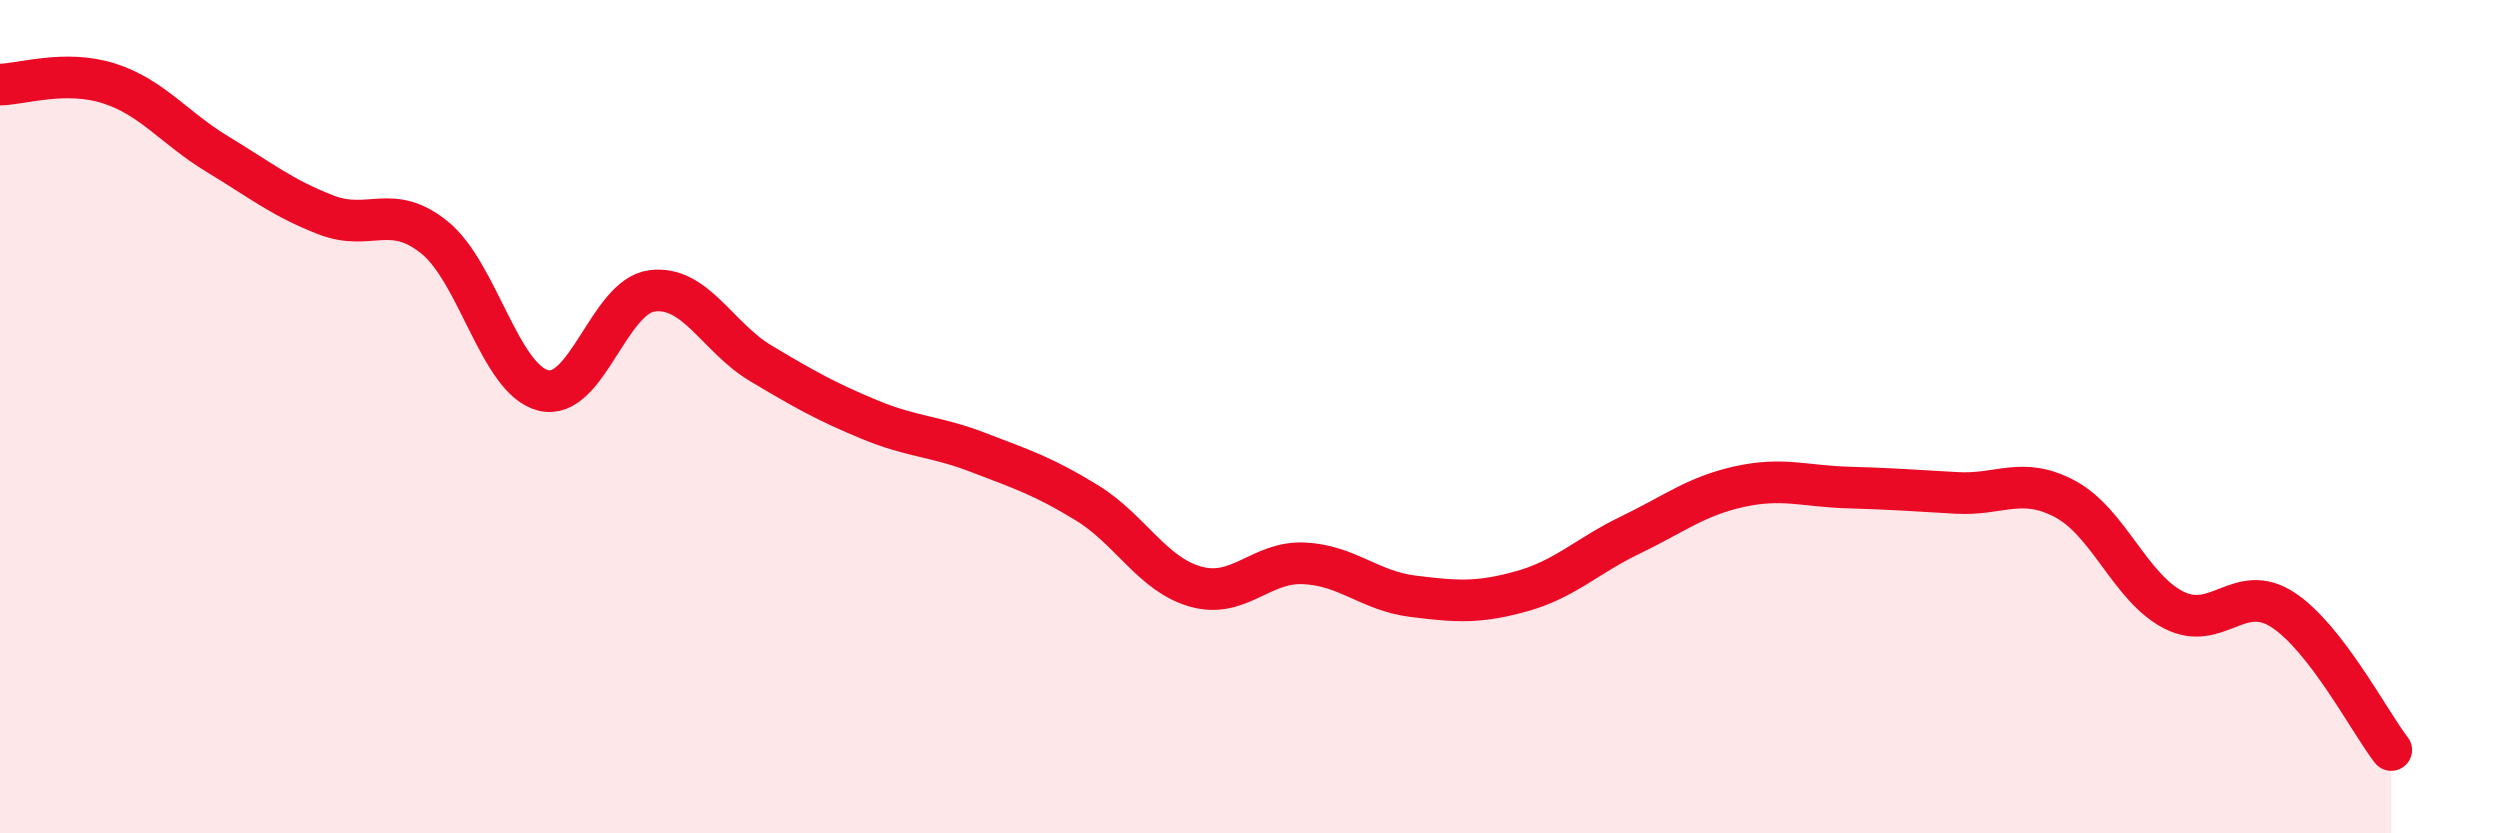 
    <svg width="60" height="20" viewBox="0 0 60 20" xmlns="http://www.w3.org/2000/svg">
      <path
        d="M 0,2.03 C 0.52,2.02 1.57,1.67 2.61,2 C 3.65,2.33 4.18,3.07 5.22,3.7 C 6.26,4.33 6.79,4.76 7.83,5.16 C 8.87,5.56 9.39,4.86 10.43,5.7 C 11.47,6.54 12,9.11 13.04,9.37 C 14.08,9.63 14.61,7.11 15.65,6.98 C 16.69,6.85 17.22,8.1 18.26,8.72 C 19.3,9.34 19.83,9.64 20.87,10.07 C 21.91,10.5 22.44,10.46 23.48,10.86 C 24.52,11.26 25.05,11.43 26.09,12.07 C 27.13,12.71 27.66,13.79 28.7,14.08 C 29.74,14.37 30.26,13.47 31.3,13.52 C 32.34,13.57 32.87,14.18 33.91,14.31 C 34.95,14.44 35.48,14.48 36.52,14.19 C 37.56,13.9 38.09,13.34 39.13,12.84 C 40.17,12.34 40.7,11.91 41.74,11.68 C 42.78,11.45 43.31,11.67 44.35,11.7 C 45.39,11.73 45.92,11.77 46.96,11.83 C 48,11.89 48.53,11.42 49.57,11.98 C 50.61,12.54 51.13,14.11 52.17,14.64 C 53.21,15.17 53.74,13.96 54.78,14.63 C 55.82,15.3 56.87,17.33 57.39,18L57.39 20L0 20Z"
        fill="#EB0A25"
        opacity="0.1"
        stroke-linecap="round"
        stroke-linejoin="round"
      />
      <path
        d="M 0,2.03 C 0.52,2.02 1.57,1.67 2.61,2 C 3.65,2.33 4.18,3.07 5.22,3.7 C 6.26,4.33 6.79,4.76 7.83,5.16 C 8.87,5.56 9.39,4.86 10.43,5.7 C 11.47,6.54 12,9.11 13.04,9.37 C 14.08,9.63 14.61,7.11 15.65,6.98 C 16.69,6.85 17.22,8.1 18.26,8.72 C 19.3,9.34 19.83,9.64 20.87,10.07 C 21.91,10.5 22.44,10.46 23.48,10.86 C 24.52,11.26 25.05,11.43 26.09,12.07 C 27.13,12.71 27.66,13.79 28.7,14.08 C 29.74,14.37 30.26,13.47 31.3,13.52 C 32.34,13.57 32.87,14.18 33.91,14.31 C 34.95,14.44 35.48,14.48 36.52,14.19 C 37.56,13.9 38.09,13.34 39.13,12.84 C 40.17,12.34 40.7,11.91 41.74,11.68 C 42.78,11.45 43.31,11.67 44.35,11.7 C 45.39,11.73 45.92,11.77 46.96,11.83 C 48,11.89 48.53,11.42 49.57,11.98 C 50.61,12.54 51.13,14.11 52.17,14.64 C 53.21,15.17 53.74,13.96 54.78,14.63 C 55.82,15.3 56.87,17.33 57.39,18"
        stroke="#EB0A25"
        stroke-width="1"
        fill="none"
        stroke-linecap="round"
        stroke-linejoin="round"
      />
    </svg>
  
